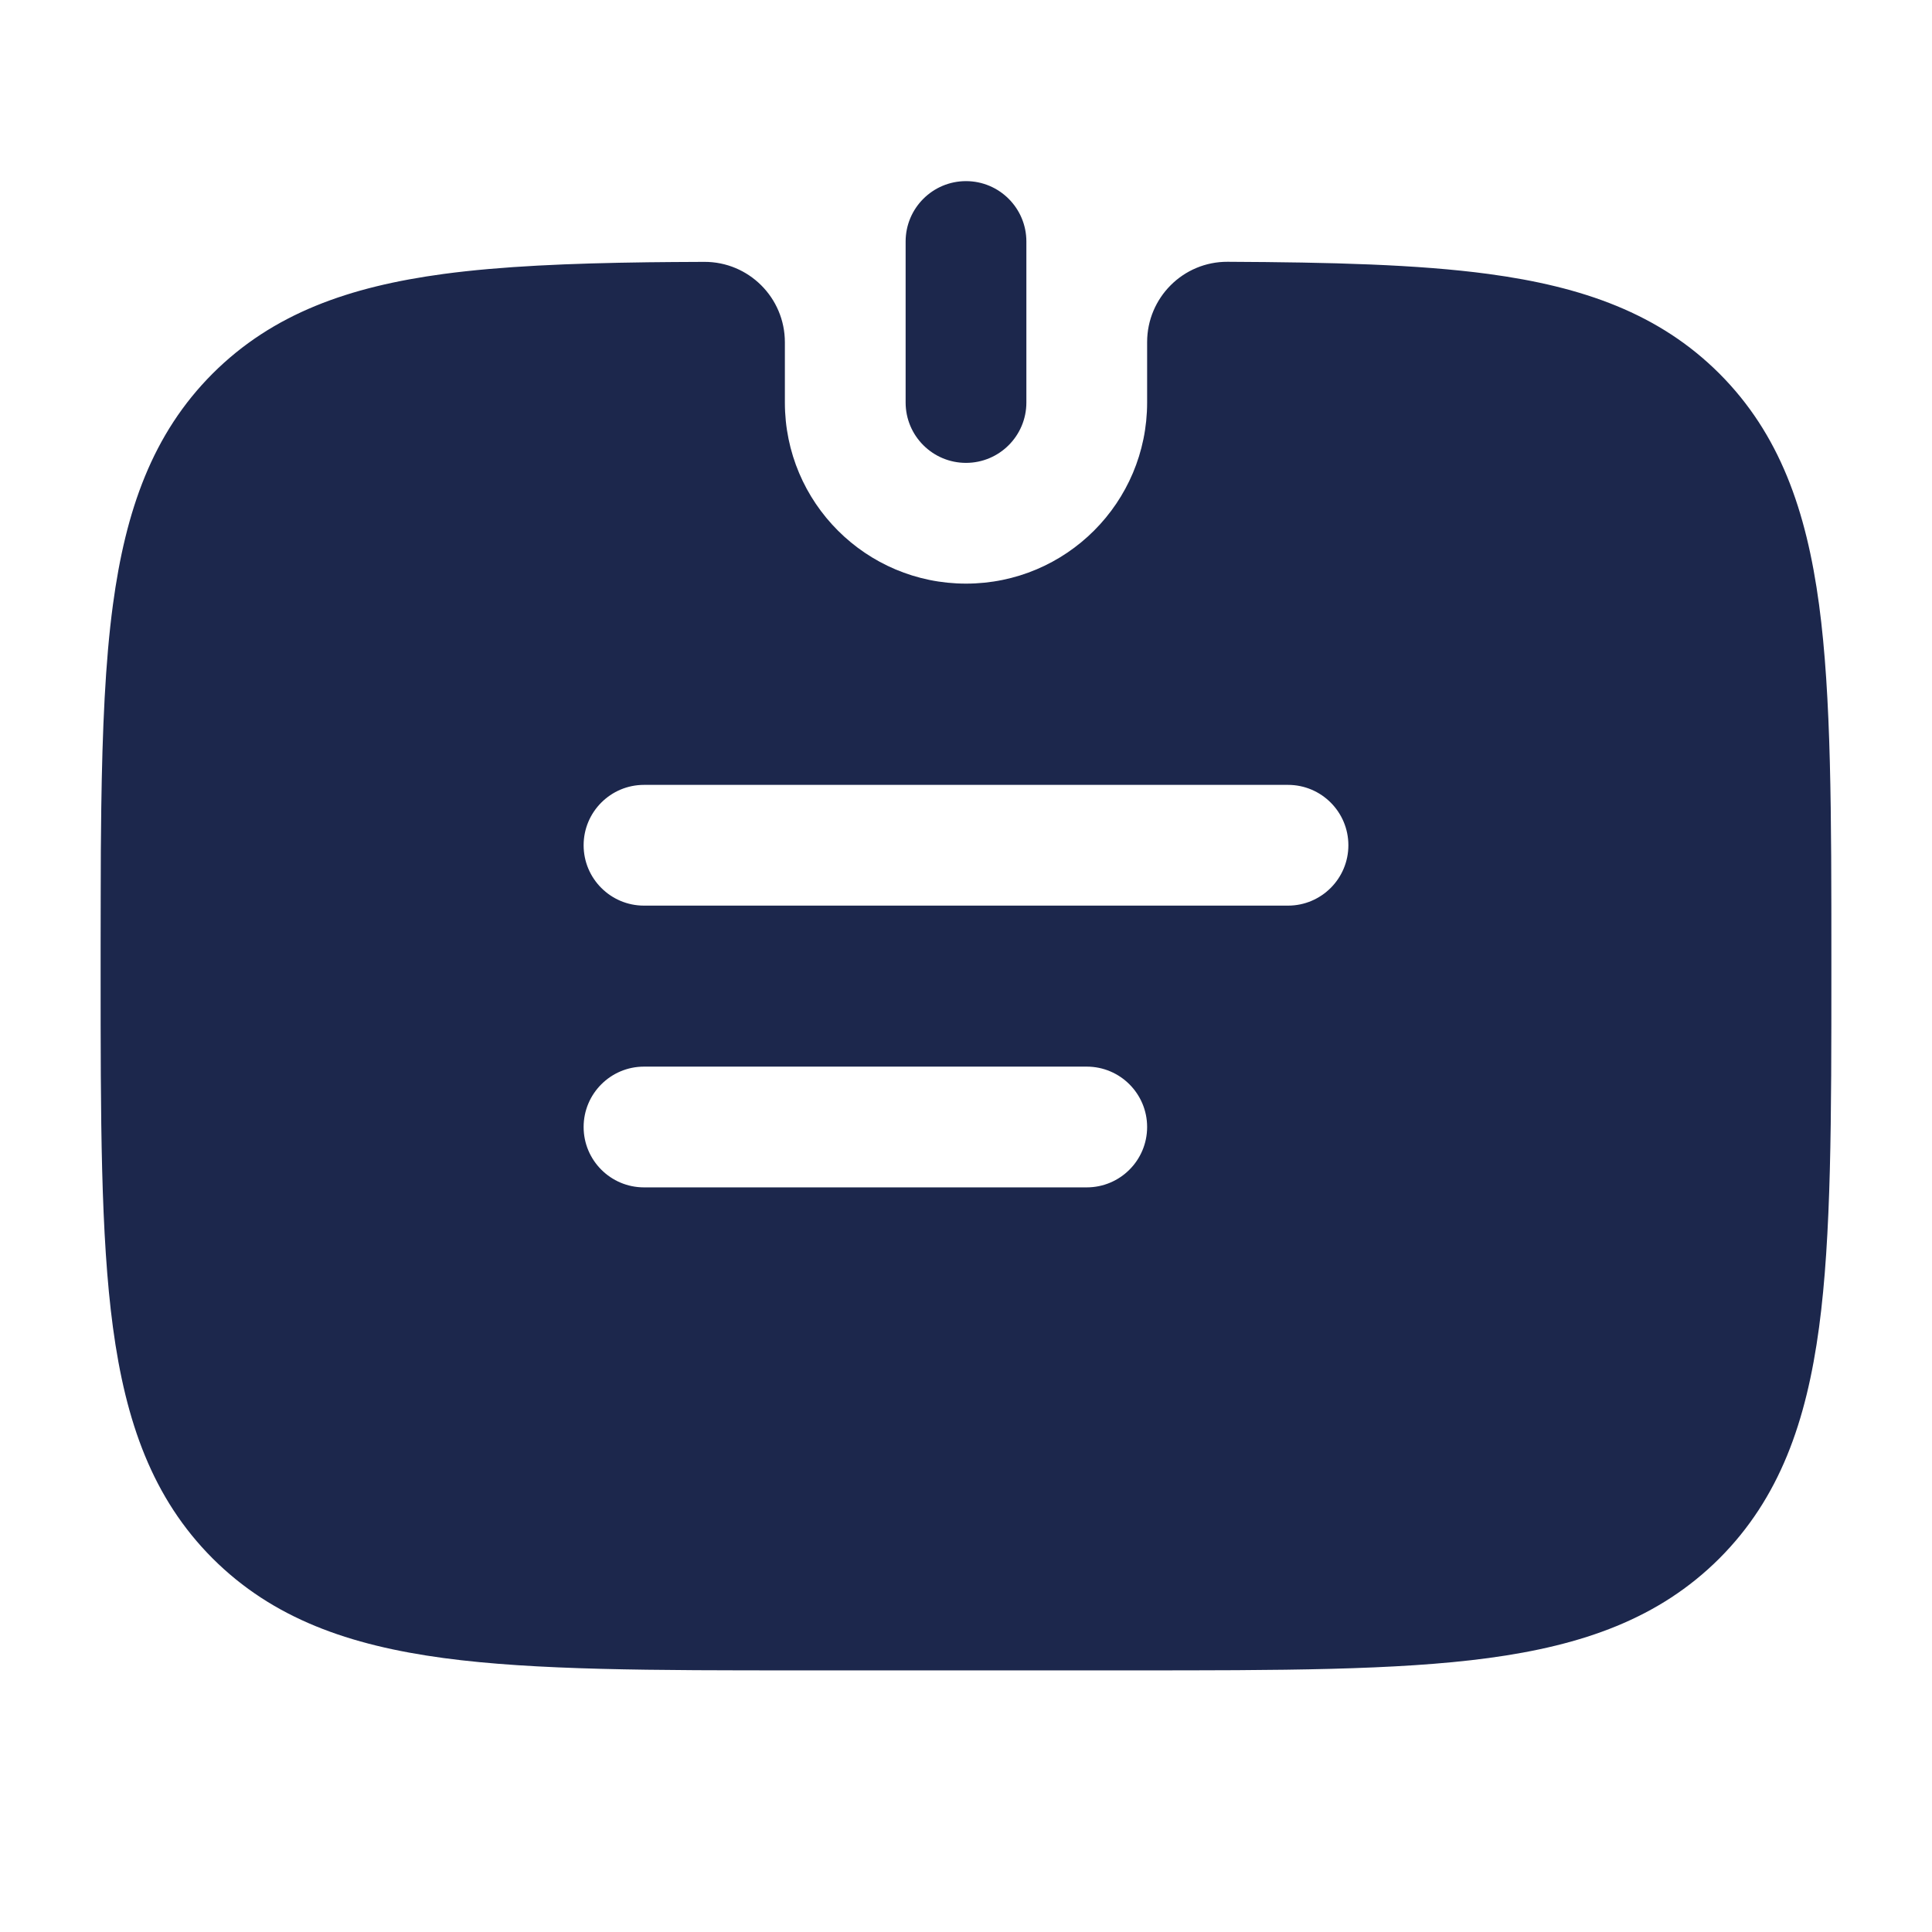<?xml version="1.0" encoding="utf-8"?><!-- Uploaded to: SVG Repo, www.svgrepo.com, Generator: SVG Repo Mixer Tools -->
<svg width="800px" height="800px" viewBox="0 0 24 24" fill="none" xmlns="http://www.w3.org/2000/svg">
<path d="M12.75 3C12.75 2.586 12.414 2.25 12 2.25C11.586 2.25 11.25 2.586 11.25 3V5C11.25 5.414 11.586 5.75 12 5.75C12.414 5.75 12.75 5.414 12.75 5V3Z" fill="#1C274C"/>
<path fill-rule="evenodd" clip-rule="evenodd" d="M22.75 12.056C22.75 13.894 22.75 15.35 22.597 16.489C22.439 17.662 22.107 18.61 21.359 19.359C20.61 20.107 19.661 20.439 18.489 20.597C17.35 20.75 15.894 20.75 14.056 20.75H9.943C8.106 20.75 6.65 20.75 5.511 20.597C4.339 20.439 3.39 20.107 2.641 19.359C1.893 18.61 1.561 17.662 1.403 16.489C1.25 15.35 1.25 13.894 1.25 12.056L1.25 11.773C1.25 11.553 1.25 11.339 1.251 11.13C1.251 10.747 1.253 10.381 1.258 10.034C1.272 9.059 1.307 8.223 1.403 7.511C1.561 6.339 1.893 5.39 2.641 4.641C3.39 3.893 4.339 3.561 5.511 3.403C6.227 3.307 7.069 3.271 8.052 3.258C8.217 3.256 8.475 3.254 8.749 3.253C9.301 3.251 9.75 3.699 9.75 4.252V5C9.75 6.243 10.757 7.25 12 7.25C13.243 7.25 14.25 6.243 14.25 5V4.25C14.25 3.698 14.698 3.249 15.25 3.252C16.539 3.258 17.609 3.285 18.489 3.403C19.661 3.561 20.61 3.893 21.359 4.641C22.107 5.39 22.439 6.339 22.597 7.511C22.75 8.65 22.75 10.106 22.75 11.944V12.056ZM8 9.75C7.586 9.75 7.25 10.086 7.25 10.5C7.25 10.914 7.586 11.25 8 11.25H16C16.414 11.25 16.75 10.914 16.75 10.5C16.75 10.086 16.414 9.75 16 9.75H8ZM8 13.25C7.586 13.25 7.25 13.586 7.25 14C7.25 14.414 7.586 14.75 8 14.75H13.5C13.914 14.75 14.25 14.414 14.25 14C14.25 13.586 13.914 13.25 13.5 13.25H8Z" fill="#1C274C"/>
</svg>